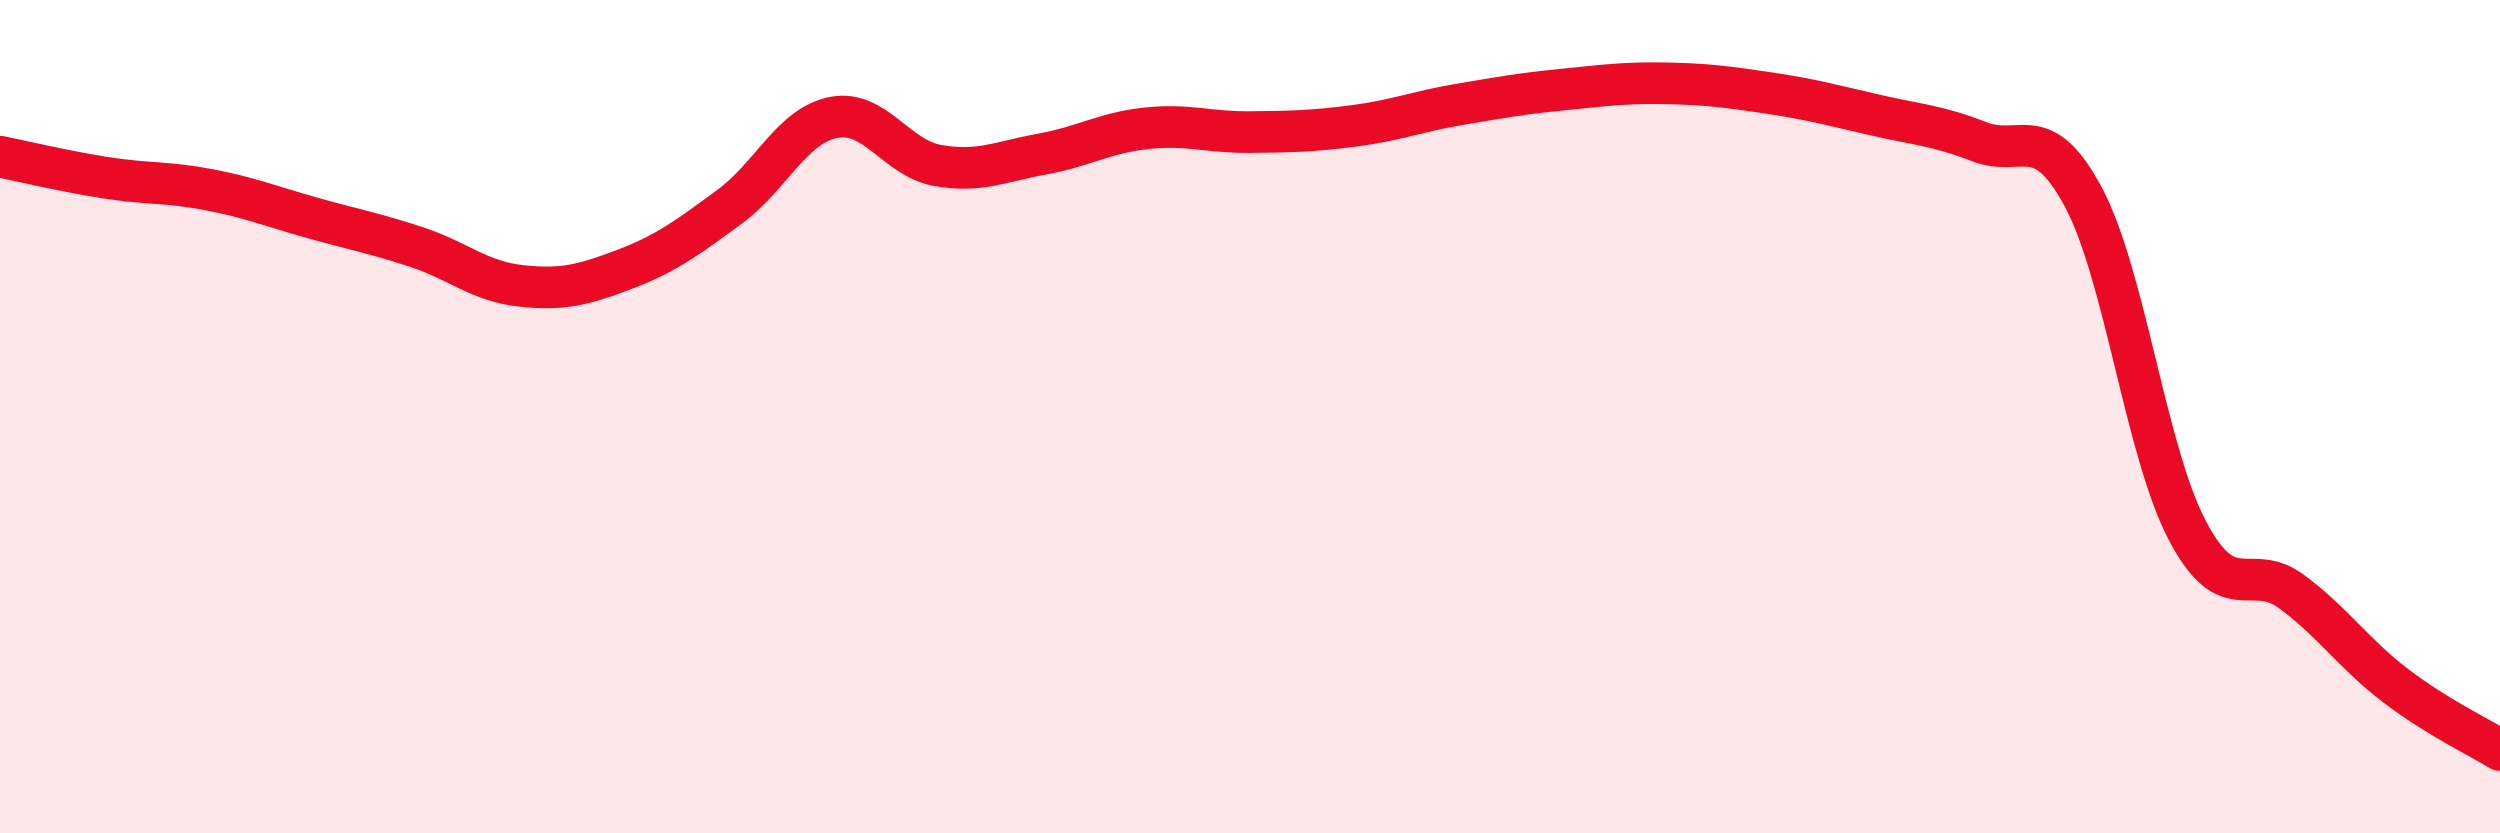 
    <svg width="60" height="20" viewBox="0 0 60 20" xmlns="http://www.w3.org/2000/svg">
      <path
        d="M 0,3.76 C 0.5,3.86 1.5,4.1 2.5,4.26 C 3.5,4.42 4,4.36 5,4.55 C 6,4.74 6.5,4.95 7.5,5.23 C 8.5,5.51 9,5.6 10,5.93 C 11,6.26 11.5,6.75 12.5,6.86 C 13.5,6.97 14,6.84 15,6.46 C 16,6.08 16.5,5.7 17.5,4.97 C 18.5,4.24 19,3.02 20,2.82 C 21,2.62 21.5,3.79 22.5,3.97 C 23.5,4.15 24,3.88 25,3.7 C 26,3.52 26.5,3.19 27.5,3.08 C 28.5,2.97 29,3.18 30,3.17 C 31,3.16 31.5,3.15 32.5,3.02 C 33.5,2.89 34,2.68 35,2.51 C 36,2.34 36.5,2.25 37.5,2.15 C 38.5,2.05 39,1.98 40,2 C 41,2.02 41.5,2.09 42.5,2.24 C 43.5,2.39 44,2.53 45,2.76 C 46,2.99 46.5,3.01 47.5,3.4 C 48.5,3.79 49,2.86 50,4.73 C 51,6.6 51.5,10.85 52.5,12.74 C 53.5,14.63 54,13.46 55,14.2 C 56,14.94 56.5,15.7 57.5,16.46 C 58.5,17.22 59.5,17.69 60,18L60 20L0 20Z"
        fill="#EB0A25"
        opacity="0.1"
        stroke-linecap="round"
        stroke-linejoin="round"
      />
      <path
        d="M 0,3.76 C 0.5,3.86 1.5,4.1 2.5,4.26 C 3.5,4.42 4,4.36 5,4.55 C 6,4.74 6.5,4.95 7.5,5.23 C 8.5,5.51 9,5.6 10,5.93 C 11,6.26 11.5,6.75 12.5,6.86 C 13.5,6.97 14,6.84 15,6.46 C 16,6.08 16.5,5.7 17.5,4.97 C 18.5,4.24 19,3.02 20,2.82 C 21,2.62 21.5,3.79 22.5,3.97 C 23.5,4.15 24,3.88 25,3.7 C 26,3.52 26.5,3.19 27.5,3.08 C 28.5,2.97 29,3.18 30,3.17 C 31,3.16 31.5,3.15 32.5,3.02 C 33.5,2.89 34,2.68 35,2.51 C 36,2.34 36.5,2.25 37.5,2.15 C 38.5,2.05 39,1.98 40,2 C 41,2.02 41.5,2.09 42.5,2.24 C 43.5,2.39 44,2.53 45,2.76 C 46,2.99 46.5,3.01 47.5,3.4 C 48.5,3.79 49,2.86 50,4.73 C 51,6.6 51.5,10.85 52.5,12.74 C 53.5,14.63 54,13.46 55,14.2 C 56,14.94 56.5,15.7 57.5,16.46 C 58.5,17.22 59.5,17.69 60,18"
        stroke="#EB0A25"
        stroke-width="1"
        fill="none"
        stroke-linecap="round"
        stroke-linejoin="round"
      />
    </svg>
  